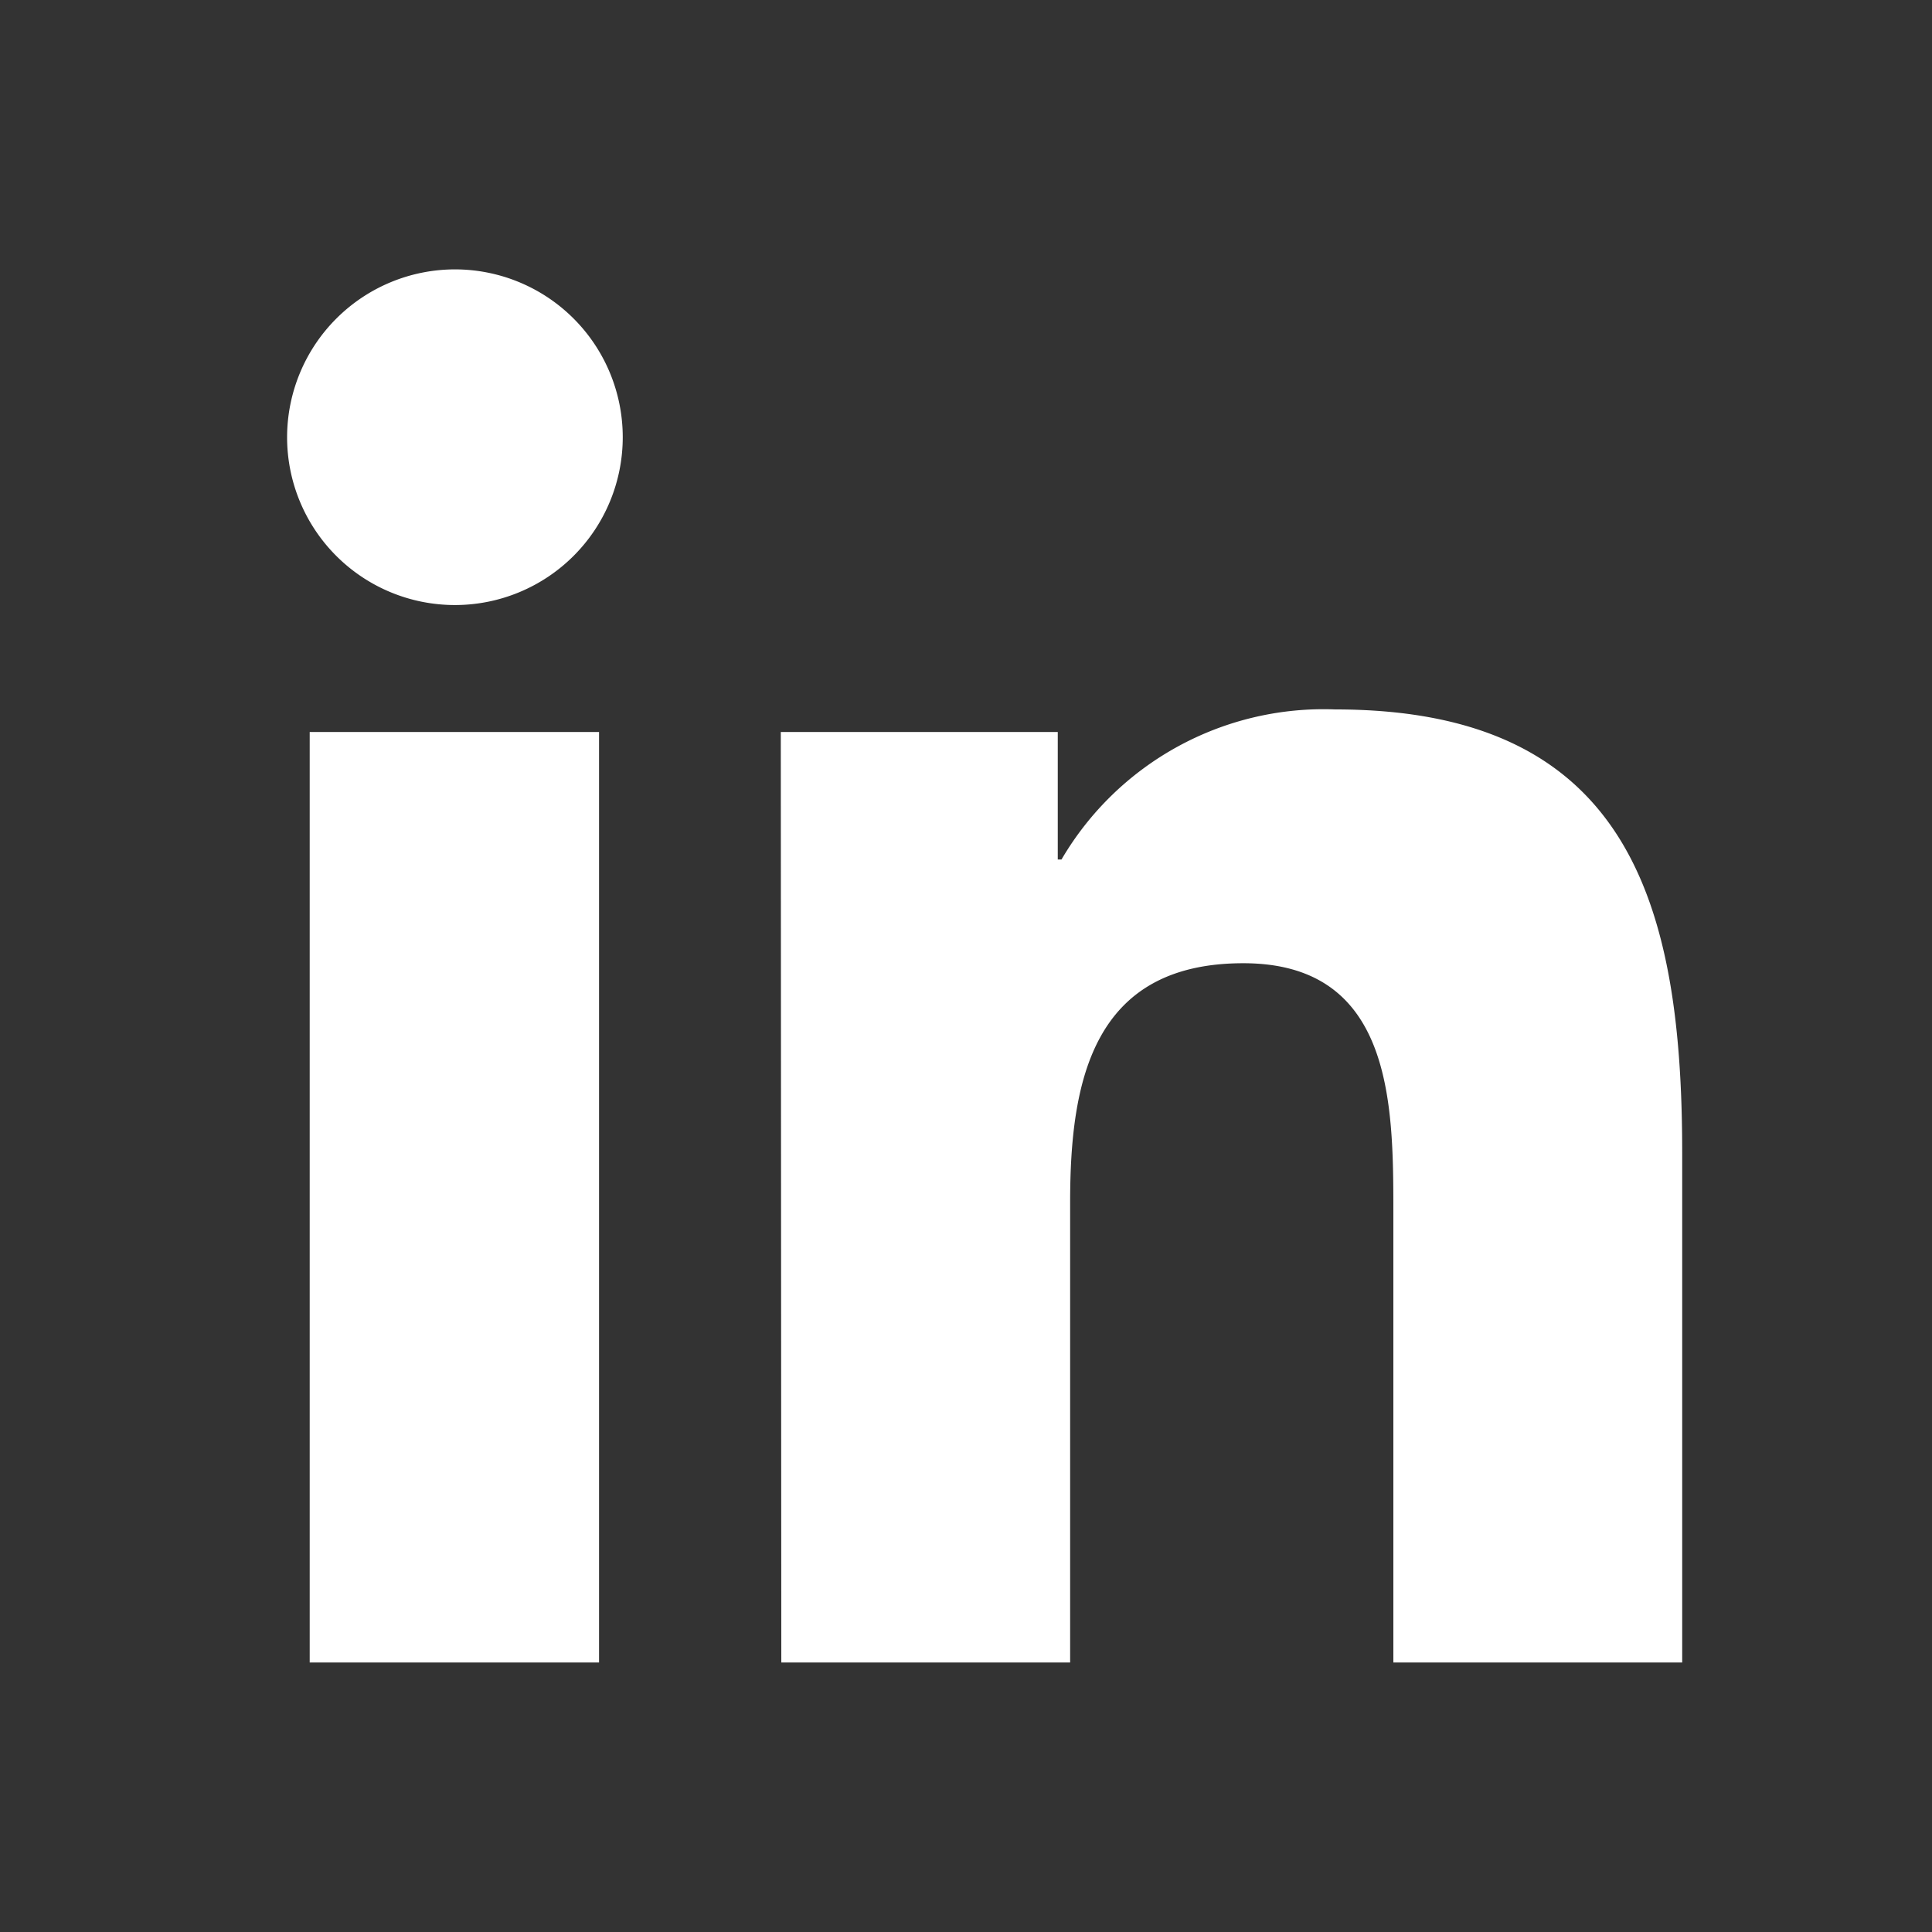 <svg xmlns="http://www.w3.org/2000/svg" width="30" height="30" viewBox="0 0 30 30">
  <rect x="0" y="0" width="30" height="30" fill="#333333" stroke="none"/>
  <g id="Group_7637" data-name="Group 7637" transform="translate(-1322.43 -462.475)">
    <rect id="Rectangle_1602" data-name="Rectangle 1602" width="30" height="30" transform="translate(1322.43 462.474)" fill="none"/>
    <g id="Group_1077" data-name="Group 1077" transform="translate(1326.888 466.658)">
      <path id="Path_1405" data-name="Path 1405" d="M126.651,210.183h4.493v14.449h-4.493ZM128.906,203a2.606,2.606,0,1,1-2.606,2.606A2.609,2.609,0,0,1,128.906,203" transform="translate(-126.3 -203)" fill="#fff"/>
      <path id="Path_1406" data-name="Path 1406" d="M218.1,285.151h4.3v1.98h.058a4.718,4.718,0,0,1,4.251-2.33c4.544,0,5.387,2.99,5.387,6.882V299.6h-4.485v-7.024c0-1.679-.025-3.834-2.33-3.834-2.339,0-2.689,1.829-2.689,3.708v7.15h-4.485l-.008-14.449Z" transform="translate(-210.433 -277.968)" fill="#fff"/>
    </g>
  </g>
</svg>
